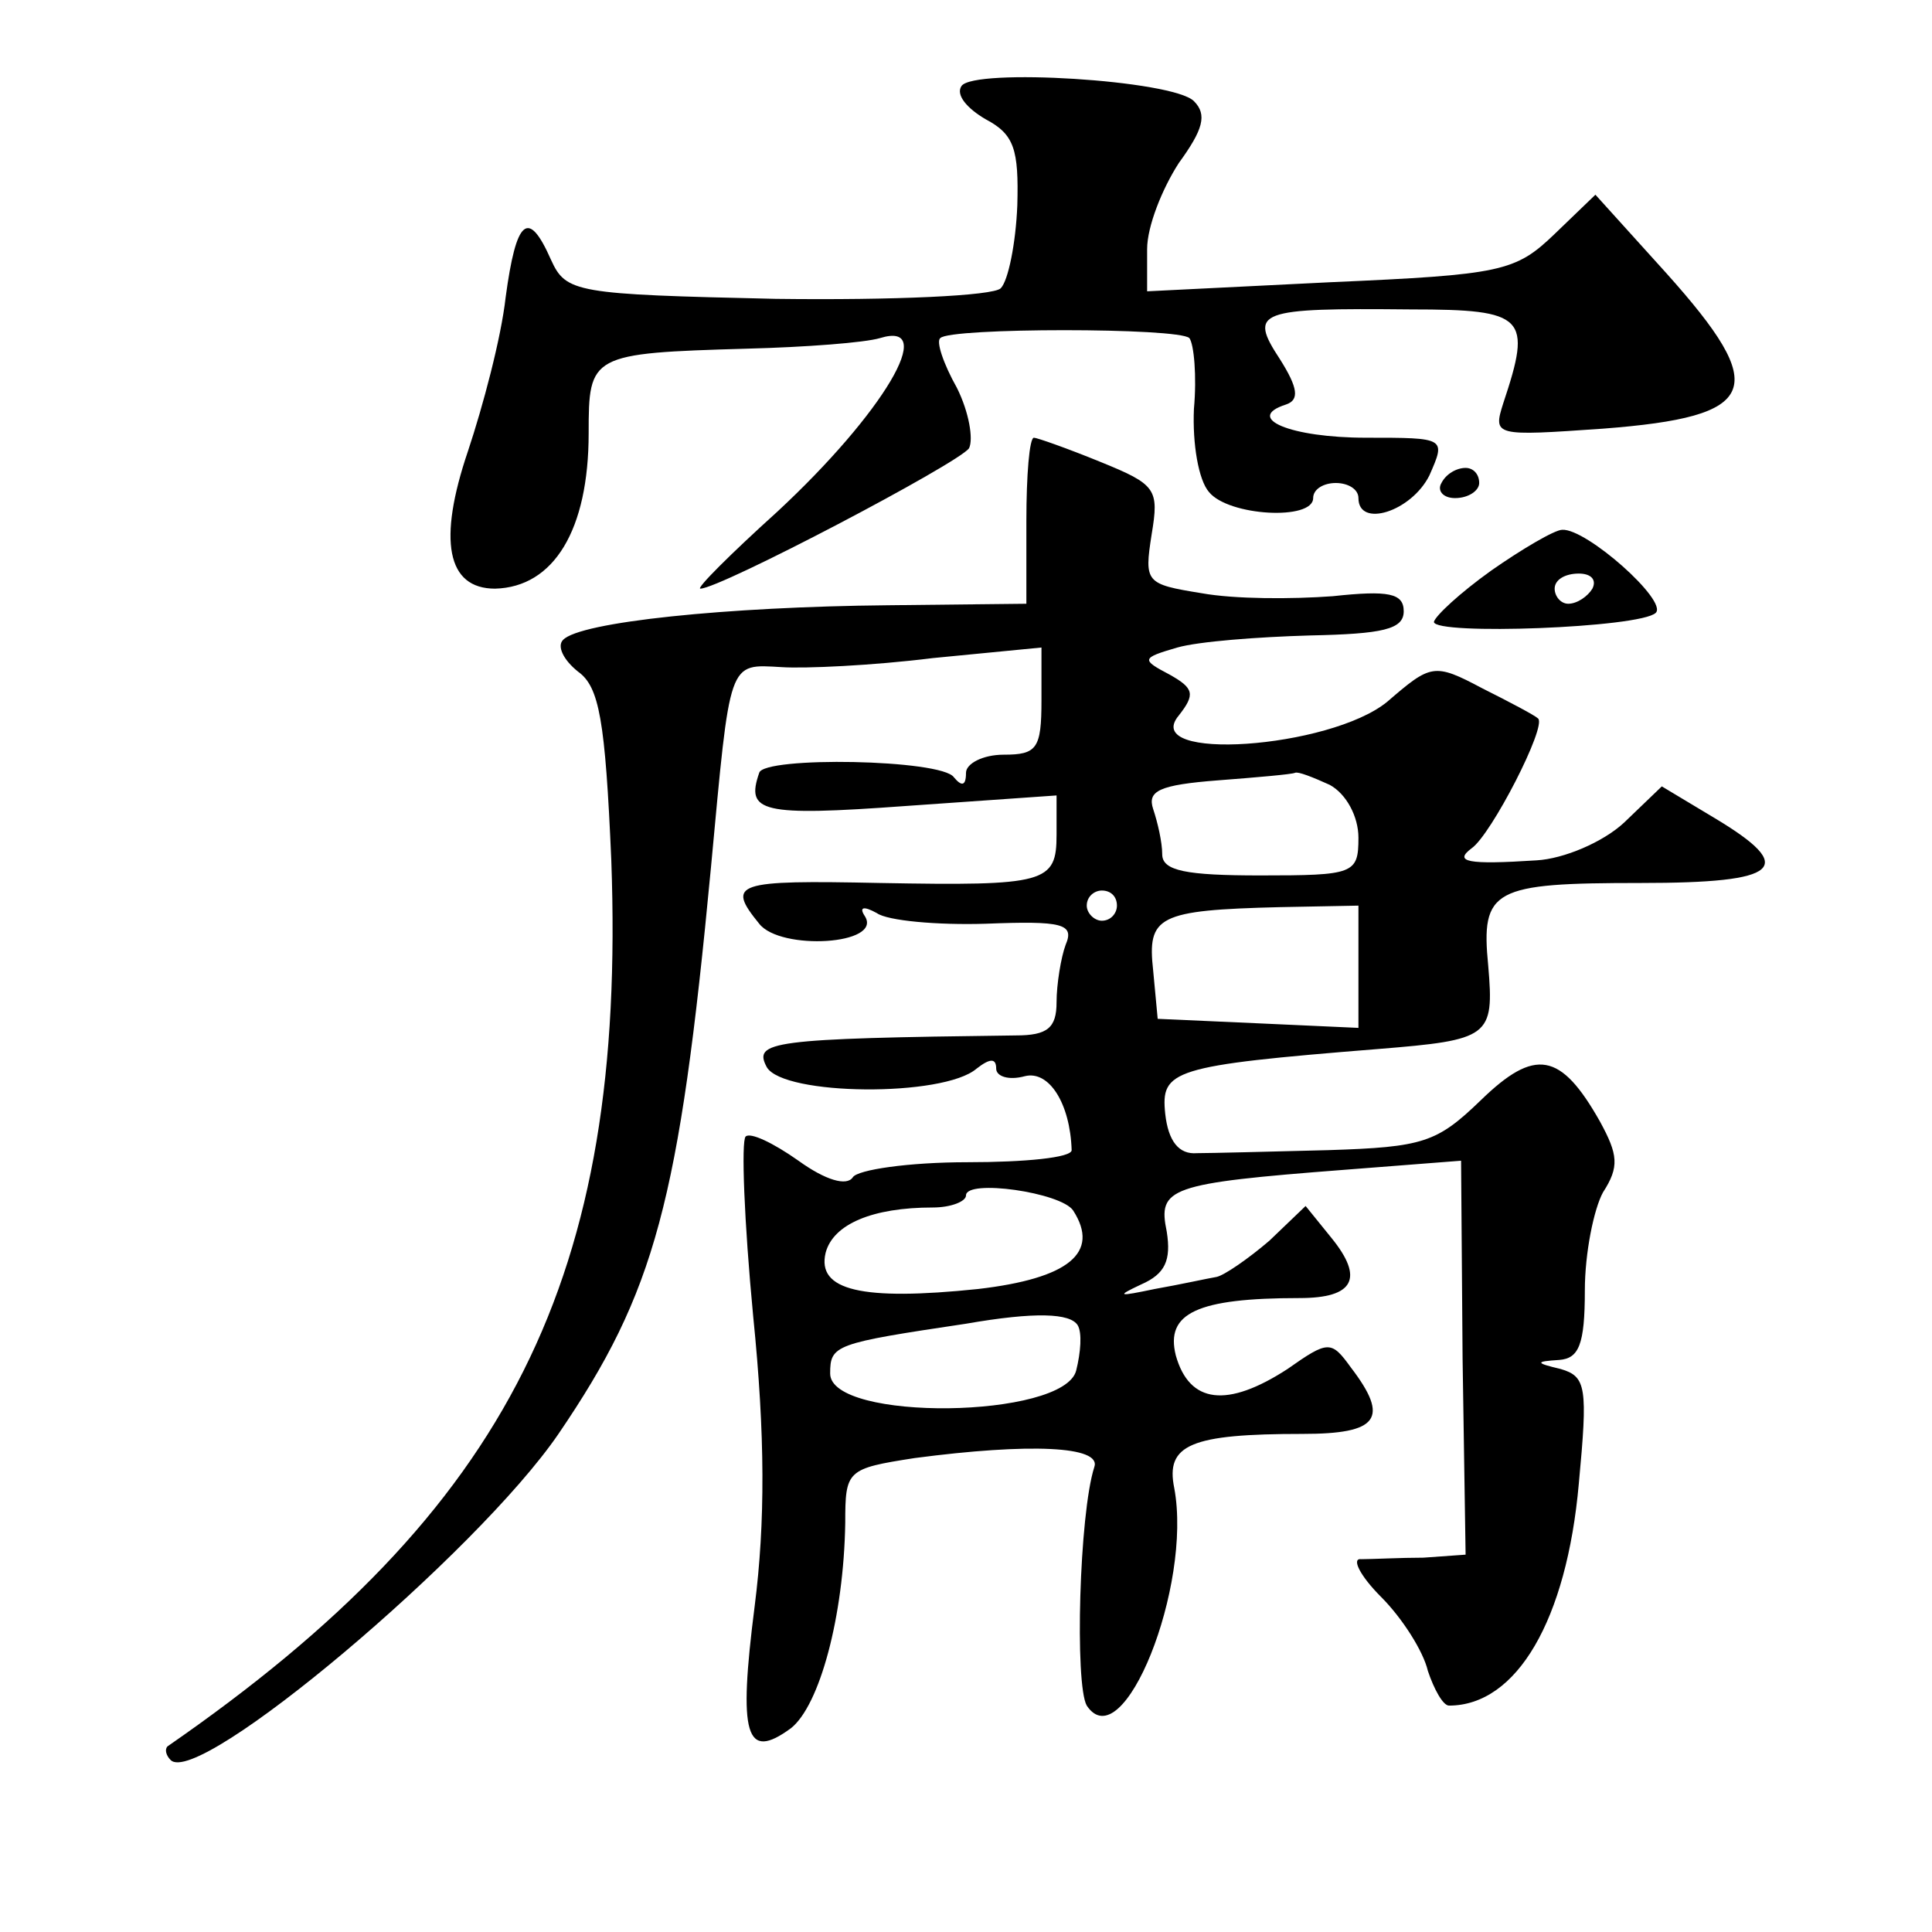 <?xml version="1.0" standalone="no"?>
<!DOCTYPE svg PUBLIC "-//W3C//DTD SVG 20010904//EN"
 "http://www.w3.org/TR/2001/REC-SVG-20010904/DTD/svg10.dtd">
<svg version="1.0" xmlns="http://www.w3.org/2000/svg"
 width="128pt" height="128pt" viewBox="0 0 128 128"
 preserveAspectRatio="xMidYMid meet">
<g transform="translate(0,128) scale(0.1,-0.1)"
fill="#0" stroke="none">
<path d="M637 1223 c-4 -6 4 -15 16 -22 19 -10 22 -20 21 -57 -1 -25 -6 -50 -11
-55 -5 -5 -71 -8 -149 -7 -133 3 -139 4 -149 26 -15 34 -23 27 -30 -25 -3 -27 -15
-72 -25 -102 -20 -59 -14 -91 18 -91 39 1 62 39 62 103 0 52 1 53 105 56 39 1 78
4 88 7 39 12 2 -50 -68 -115 -31 -28 -54 -51 -51 -51 13 0 171 83 178 93 3 6 0
24 -8 40 -9 16 -14 31 -11 33 6 7 158 7 165 0 3 -4 5 -25 3 -47 -1 -23 3 -47 10
-55 13 -16 69 -19 69 -4 0 6 7 10 15 10 8 0 15 -4 15 -10 0 -20 35 -9 47 15 11
25 11 25 -42 25 -50 0 -81 13 -53 22 9 3 8 11 -4 30 -21 32 -15 34 87 33 76 0 80
-5 61 -62 -7 -22 -6 -22 66 -17 104 8 111 26 42 103 l-47 52 -27 -26 c-26 -25 -35
-27 -149 -32 l-121 -6 0 28 c0 15 10 40 21 57 16 22 19 32 10 41 -14 14 -146 22
-154 10z M680 935 l0 -55 -92 -1 c-106 -1 -204 -11 -215 -23 -4 -4 0 -13 10 -21
14 -10 18 -32 22 -125 10 -276 -67 -430 -294 -587 -2 -2 -1 -6 2 -9 18 -19 203
137 257 216 64 94 80 153 101 375 13 139 11 135 47 133 15 -1 60 1 100 6 l72 7
0 -35 c0 -32 -3 -36 -25 -36 -14 0 -25 -6 -25 -12 0 -9 -3 -9 -8 -3 -8 12 -126
14 -129 3 -9 -26 1 -29 97 -22 l100 7 0 -26 c0 -32 -7 -34 -117 -32 -96 2 -102
0 -80 -27 14 -18 82 -14 70 5 -4 6 -1 7 8 2 7 -5 40 -8 72 -7 51 2 59 0 53 -14
-3 -8 -6 -26 -6 -38 0 -17 -6 -22 -27 -22 -163 -2 -174 -4 -165 -21 11 -19 117
-20 139 -1 9 7 13 7 13 0 0 -5 8 -8 19 -5 16 4 30 -18 31 -49 0 -5 -31 -8 -69 -8
-39 0 -73 -5 -76 -10 -4 -6 -18 -2 -36 11 -17 12 -32 19 -35 16 -3 -3 -1 -56 5
-119 8 -79 8 -137 1 -192 -11 -86 -6 -103 24 -81 19 15 35 74 36 136 0 35 1 36
46 43 76 10 124 8 119 -6 -10 -31 -13 -144 -5 -158 24 -36 70 79 58 144 -6 29 11
36 85 36 50 0 58 10 32 44 -13 18 -15 18 -42 -1 -40 -26 -65 -23 -74 9 -7 28 14
38 82 38 36 0 43 13 21 40 l-17 21 -24 -23 c-14 -12 -30 -23 -35 -24 -6 -1 -24
-5 -41 -8 -24 -5 -26 -5 -9 3 16 7 20 16 17 35 -6 29 1 32 118 41 l77 6 1 -131
2 -130 -28 -2 c-15 0 -34 -1 -41 -1 -7 1 -1 -11 13 -25 14 -14 28 -36 31 -49 4
-12 10 -23 14 -23 45 0 78 57 86 147 6 64 5 71 -12 76 -17 4 -17 5 -1 6 13 1 17
10 17 46 0 25 6 54 12 65 11 17 10 25 -2 47 -26 46 -43 49 -79 14 -29 -28 -38 -31
-101 -33 -39 -1 -78 -2 -87 -2 -12 -1 -19 8 -21 26 -3 29 4 32 141 43 74 6 77 8
73 55 -5 51 3 55 101 55 93 0 104 10 49 43 l-35 21 -25 -24 c-14 -13 -40 -24 -58
-25 -46 -3 -55 -1 -43 8 13 9 50 81 44 86 -2 2 -19 11 -37 20 -32 17 -34 16 -63
-9 -38 -31 -164 -40 -138 -9 11 14 10 18 -6 27 -19 10 -19 11 5 18 14 4 53 7 88
8 48 1 62 4 62 16 0 12 -10 14 -47 10 -27 -2 -65 -2 -87 2 -37 6 -38 7 -33 39 5
30 3 33 -34 48 -22 9 -42 16 -44 16 -3 0 -5 -25 -5 -55z m201 -175 c11 -6 19 -21
19 -35 0 -24 -3 -25 -65 -25 -49 0 -65 3 -65 14 0 8 -3 21 -6 30 -4 12 4 16 43
19 26 2 49 4 51 5 2 1 12 -3 23 -8z m-141 -80 c0 -5 -4 -10 -10 -10 -5 0 -10 5
-10 10 0 6 5 10 10 10 6 0 10 -4 10 -10z m160 -40 l0 -41 -66 3 -67 3 -3 32 c-4
36 3 40 84 42 l52 1 0 -40z m-189 -162 c18 -28 -3 -45 -63 -52 -77 -8 -107 -1 -101
24 5 19 31 30 71 30 12 0 22 4 22 8 0 11 63 2 71 -10z m3 -76 c3 -5 2 -18 -1 -30
-8 -32 -163 -34 -163 -2 0 19 3 20 90 33 46 8 69 7 74 -1z M955 960 c-3 -5 1 -10
9 -10 9 0 16 5 16 10 0 6 -4 10 -9 10 -6 0 -13 -4 -16 -10z M988 902 c-21 -15 -37
-30 -38 -34 0 -9 137 -4 147 6 8 8 -46 56 -62 55 -5 0 -27 -13 -47 -27z m67 -12
c-3 -5 -10 -10 -16 -10 -5 0 -9 5 -9 10 0 6 7 10 16 10 8 0 12 -4 9 -10z"/>
</g>
</svg>
